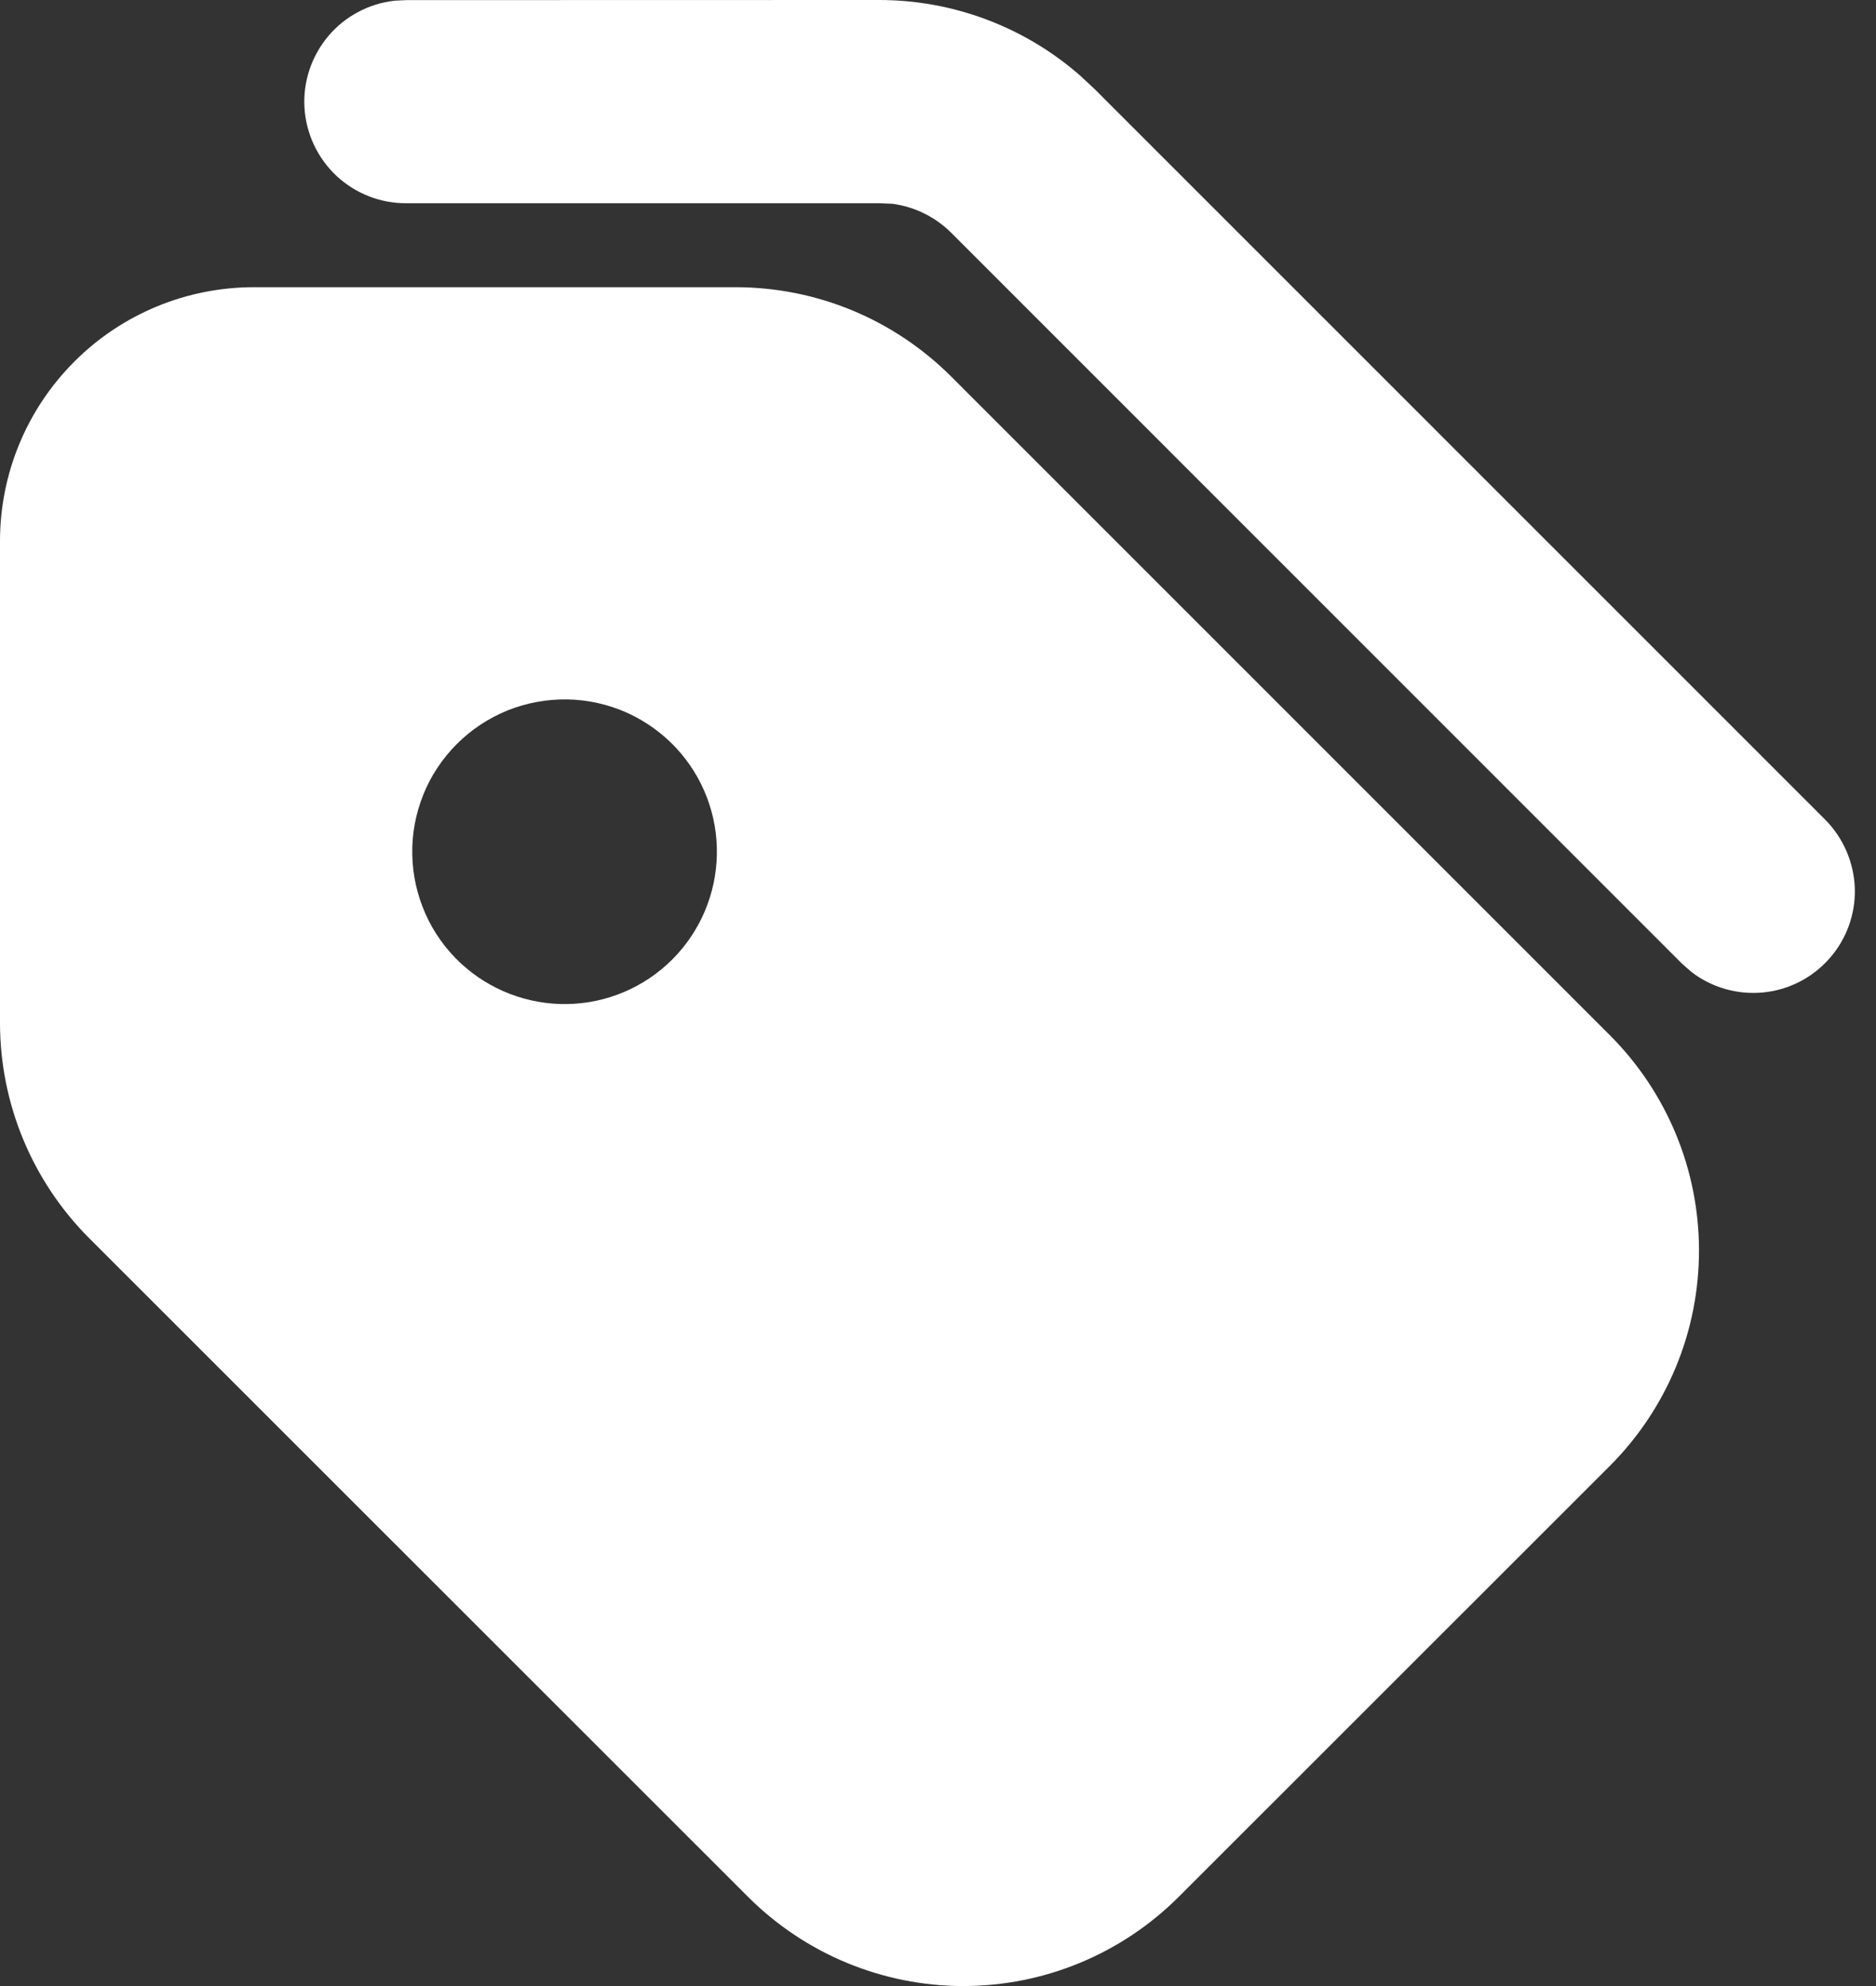 <svg width="17" height="18" viewBox="0 0 17 18" fill="none" xmlns="http://www.w3.org/2000/svg">
<rect x="0" y="0" width="17" height="18" fill="#333333" stroke="none"/>
<path d="M6.665 2.603C7.028 2.603 7.387 2.674 7.723 2.813C8.058 2.952 8.362 3.156 8.619 3.412L14.587 9.381C14.844 9.638 15.047 9.942 15.186 10.277C15.325 10.612 15.396 10.971 15.396 11.334C15.396 11.697 15.325 12.056 15.186 12.391C15.047 12.726 14.844 13.03 14.587 13.287L10.682 17.191C10.164 17.709 9.462 18 8.73 18C7.998 18 7.296 17.709 6.778 17.191L0.808 11.222C0.291 10.704 -8.77146e-05 10.002 1.9855e-08 9.27V4.904C1.9855e-08 4.294 0.242 3.709 0.674 3.277C1.105 2.845 1.691 2.603 2.301 2.603H6.665ZM6.126 6.778C6 6.643 5.847 6.534 5.678 6.458C5.509 6.383 5.326 6.342 5.14 6.339C4.955 6.336 4.771 6.37 4.599 6.439C4.427 6.509 4.271 6.612 4.14 6.743C4.009 6.874 3.905 7.03 3.836 7.202C3.767 7.374 3.732 7.558 3.736 7.744C3.739 7.929 3.78 8.112 3.855 8.281C3.93 8.451 4.039 8.603 4.175 8.73C4.437 8.973 4.783 9.106 5.14 9.1C5.498 9.094 5.839 8.949 6.092 8.696C6.345 8.443 6.49 8.101 6.496 7.744C6.503 7.386 6.37 7.04 6.126 6.778ZM7.967 6.52859e-08C8.636 -0 9.283 0.243 9.787 0.684L9.92 0.808L16.54 7.429C16.704 7.595 16.8 7.817 16.808 8.051C16.815 8.284 16.733 8.512 16.578 8.687C16.423 8.863 16.208 8.973 15.975 8.995C15.742 9.017 15.509 8.95 15.325 8.807L15.238 8.73L8.619 2.109C8.475 1.966 8.289 1.874 8.088 1.847L7.967 1.842H3.685C3.449 1.844 3.222 1.755 3.049 1.594C2.877 1.432 2.773 1.211 2.759 0.975C2.745 0.74 2.823 0.508 2.975 0.327C3.127 0.147 3.343 0.032 3.578 0.006L3.685 0.001L7.967 6.52859e-08Z" fill="white"/>
</svg>
